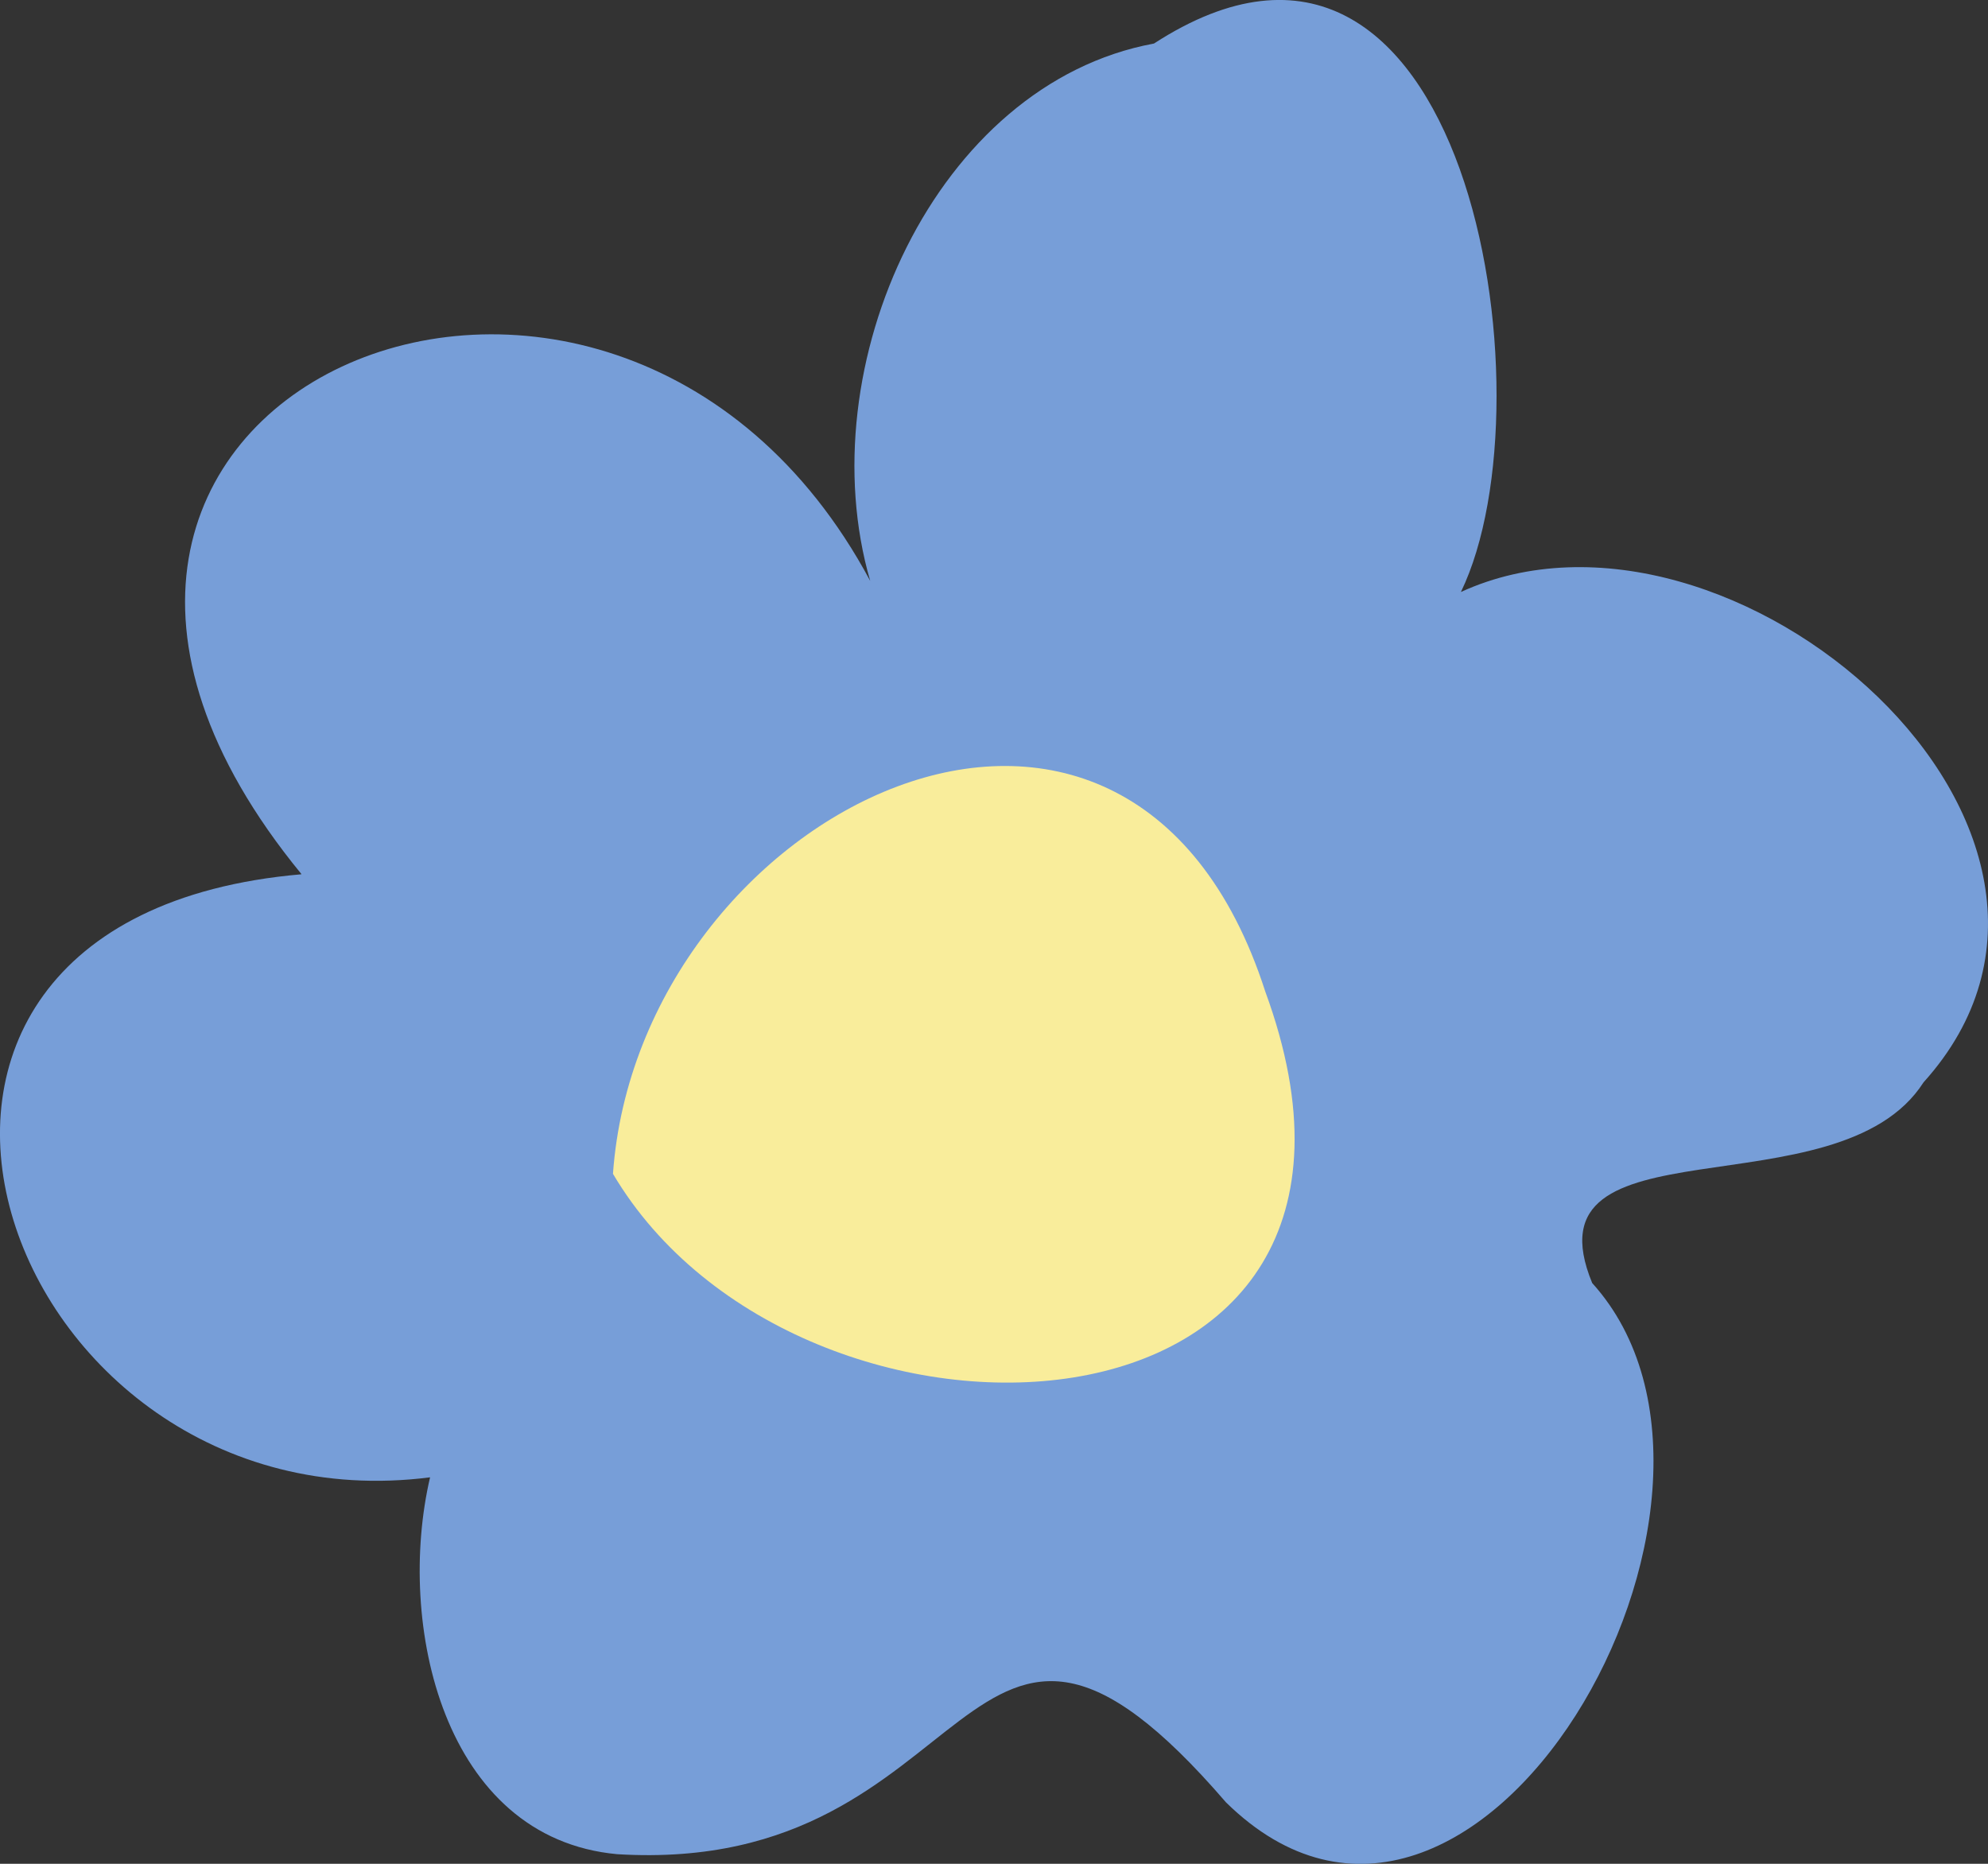 <svg xmlns="http://www.w3.org/2000/svg" xmlns:xlink="http://www.w3.org/1999/xlink" width="30" height="28.125" viewBox="0 0 30 28.125"><rect x="0" y="0" width="30" height="28.125" fill="#333333" stroke="none"/><defs><style>.a{fill:none;}.b{clip-path:url(#a);}.c{fill:#779ed8;}.d{fill:#f9ed9b;}</style><clipPath id="a"><rect class="a" width="30" height="28.125"/></clipPath></defs><g class="b"><path class="c" d="M4.548,13.189c-5.907-7.2,4.665-11.739,8.584-4.423-.94-3.24.986-7.5,4.282-8.109C22.122-2.394,23.467,6,22.046,8.933c4.064-1.861,10.389,3.619,6.981,7.4-1.291,2.016-6.05.484-5,3.028,2.95,3.262-1.772,11.523-5.526,7.837-4.027-4.672-3.631,1.12-9.187.782C6.683,27.737,5.975,24.5,6.49,22.293c-6.476.83-9.726-8.425-1.942-9.1" transform="translate(0 0)"/><path class="d" d="M29.2,41.992c.391-5.487,7.772-9.184,9.844-2.75,2.606,7.11-7.036,7.5-9.844,2.75" transform="translate(-19.95 -24.279)"/></g></svg>